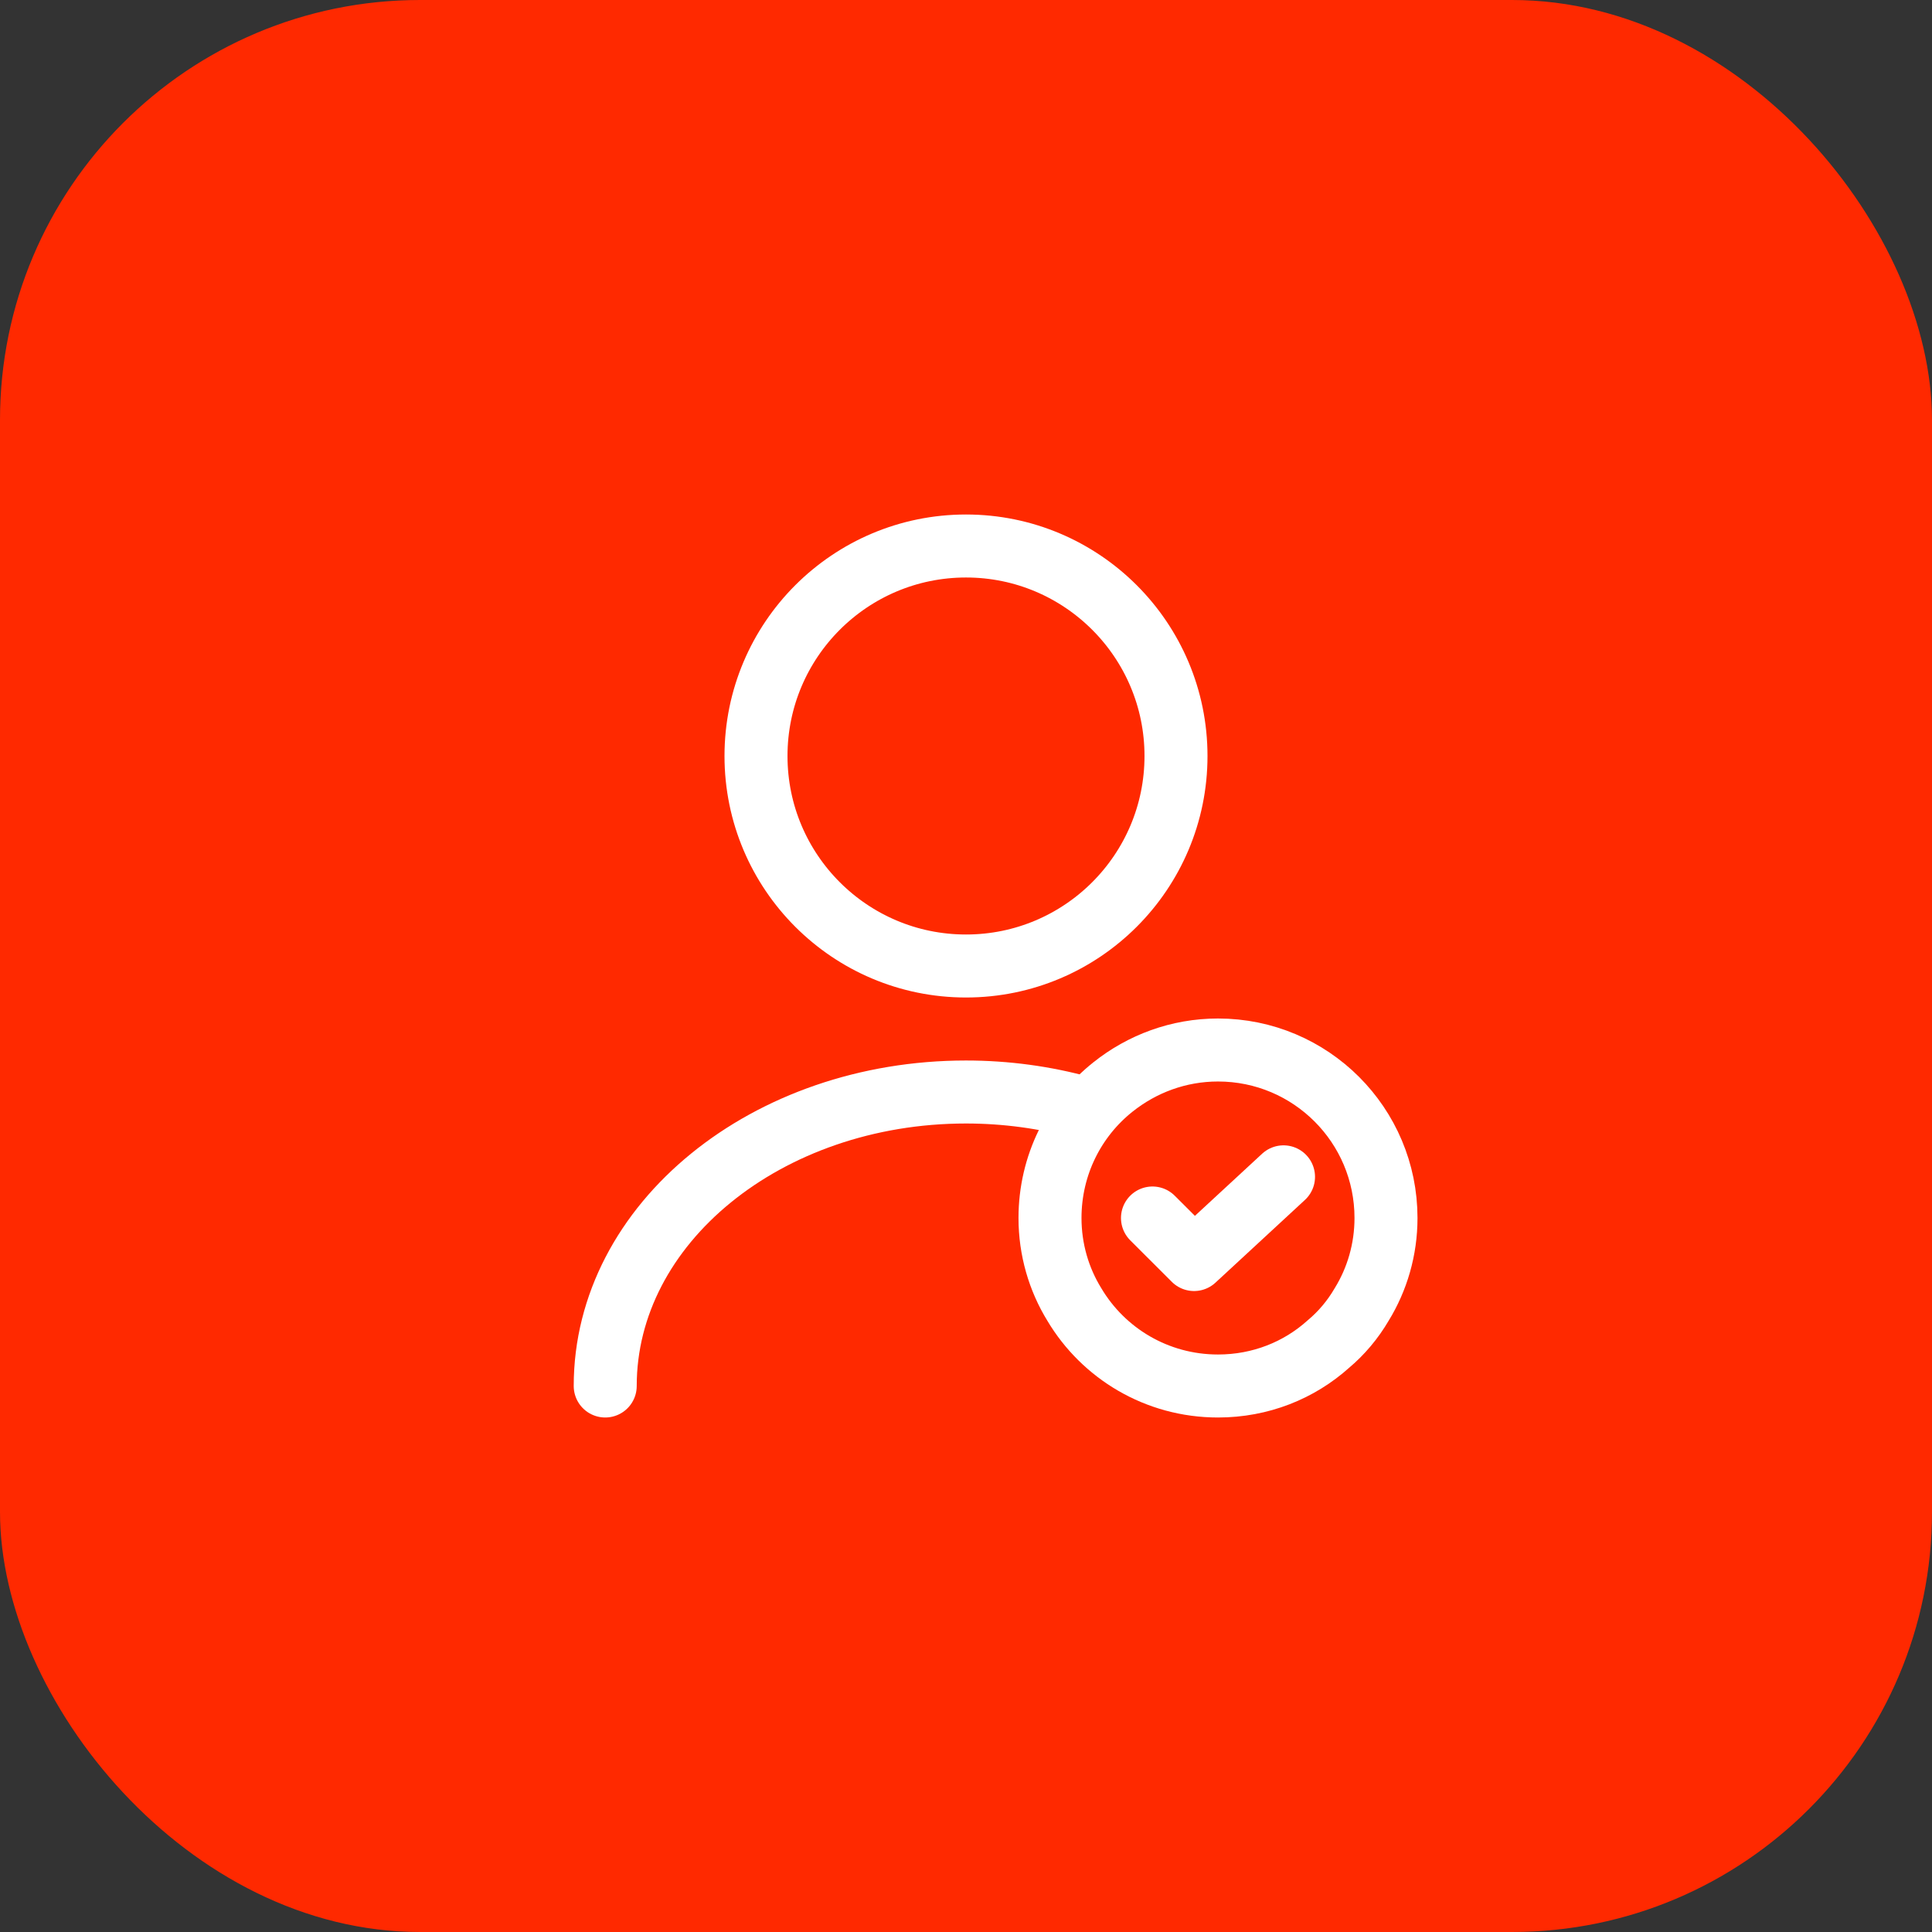 <svg xmlns="http://www.w3.org/2000/svg" width="46" height="46" viewBox="0 0 46 46" fill="none"><rect x="0" y="0" width="46" height="46" fill="#333333" stroke="none"/><rect width="46" height="46" rx="10" fill="#FF2900"></rect><path d="M23 23C25.761 23 28 20.761 28 18C28 15.239 25.761 13 23 13C20.239 13 18 15.239 18 18C18 20.761 20.239 23 23 23Z" stroke="white" stroke-width="1.5" stroke-linecap="round" stroke-linejoin="round"></path><path d="M14.41 33C14.41 29.13 18.26 26 23 26C23.96 26 24.89 26.13 25.76 26.37" stroke="white" stroke-width="1.5" stroke-linecap="round" stroke-linejoin="round"></path><path d="M33 29C33 29.75 32.79 30.46 32.42 31.06C32.21 31.42 31.94 31.74 31.63 32C30.93 32.63 30.01 33 29 33C27.54 33 26.27 32.22 25.58 31.06C25.21 30.46 25 29.75 25 29C25 27.74 25.58 26.61 26.5 25.88C27.19 25.33 28.06 25 29 25C31.21 25 33 26.79 33 29Z" stroke="white" stroke-width="1.5" stroke-miterlimit="10" stroke-linecap="round" stroke-linejoin="round"></path><path d="M27.44 29L28.43 29.989L30.56 28.02" stroke="white" stroke-width="1.5" stroke-linecap="round" stroke-linejoin="round"></path></svg>